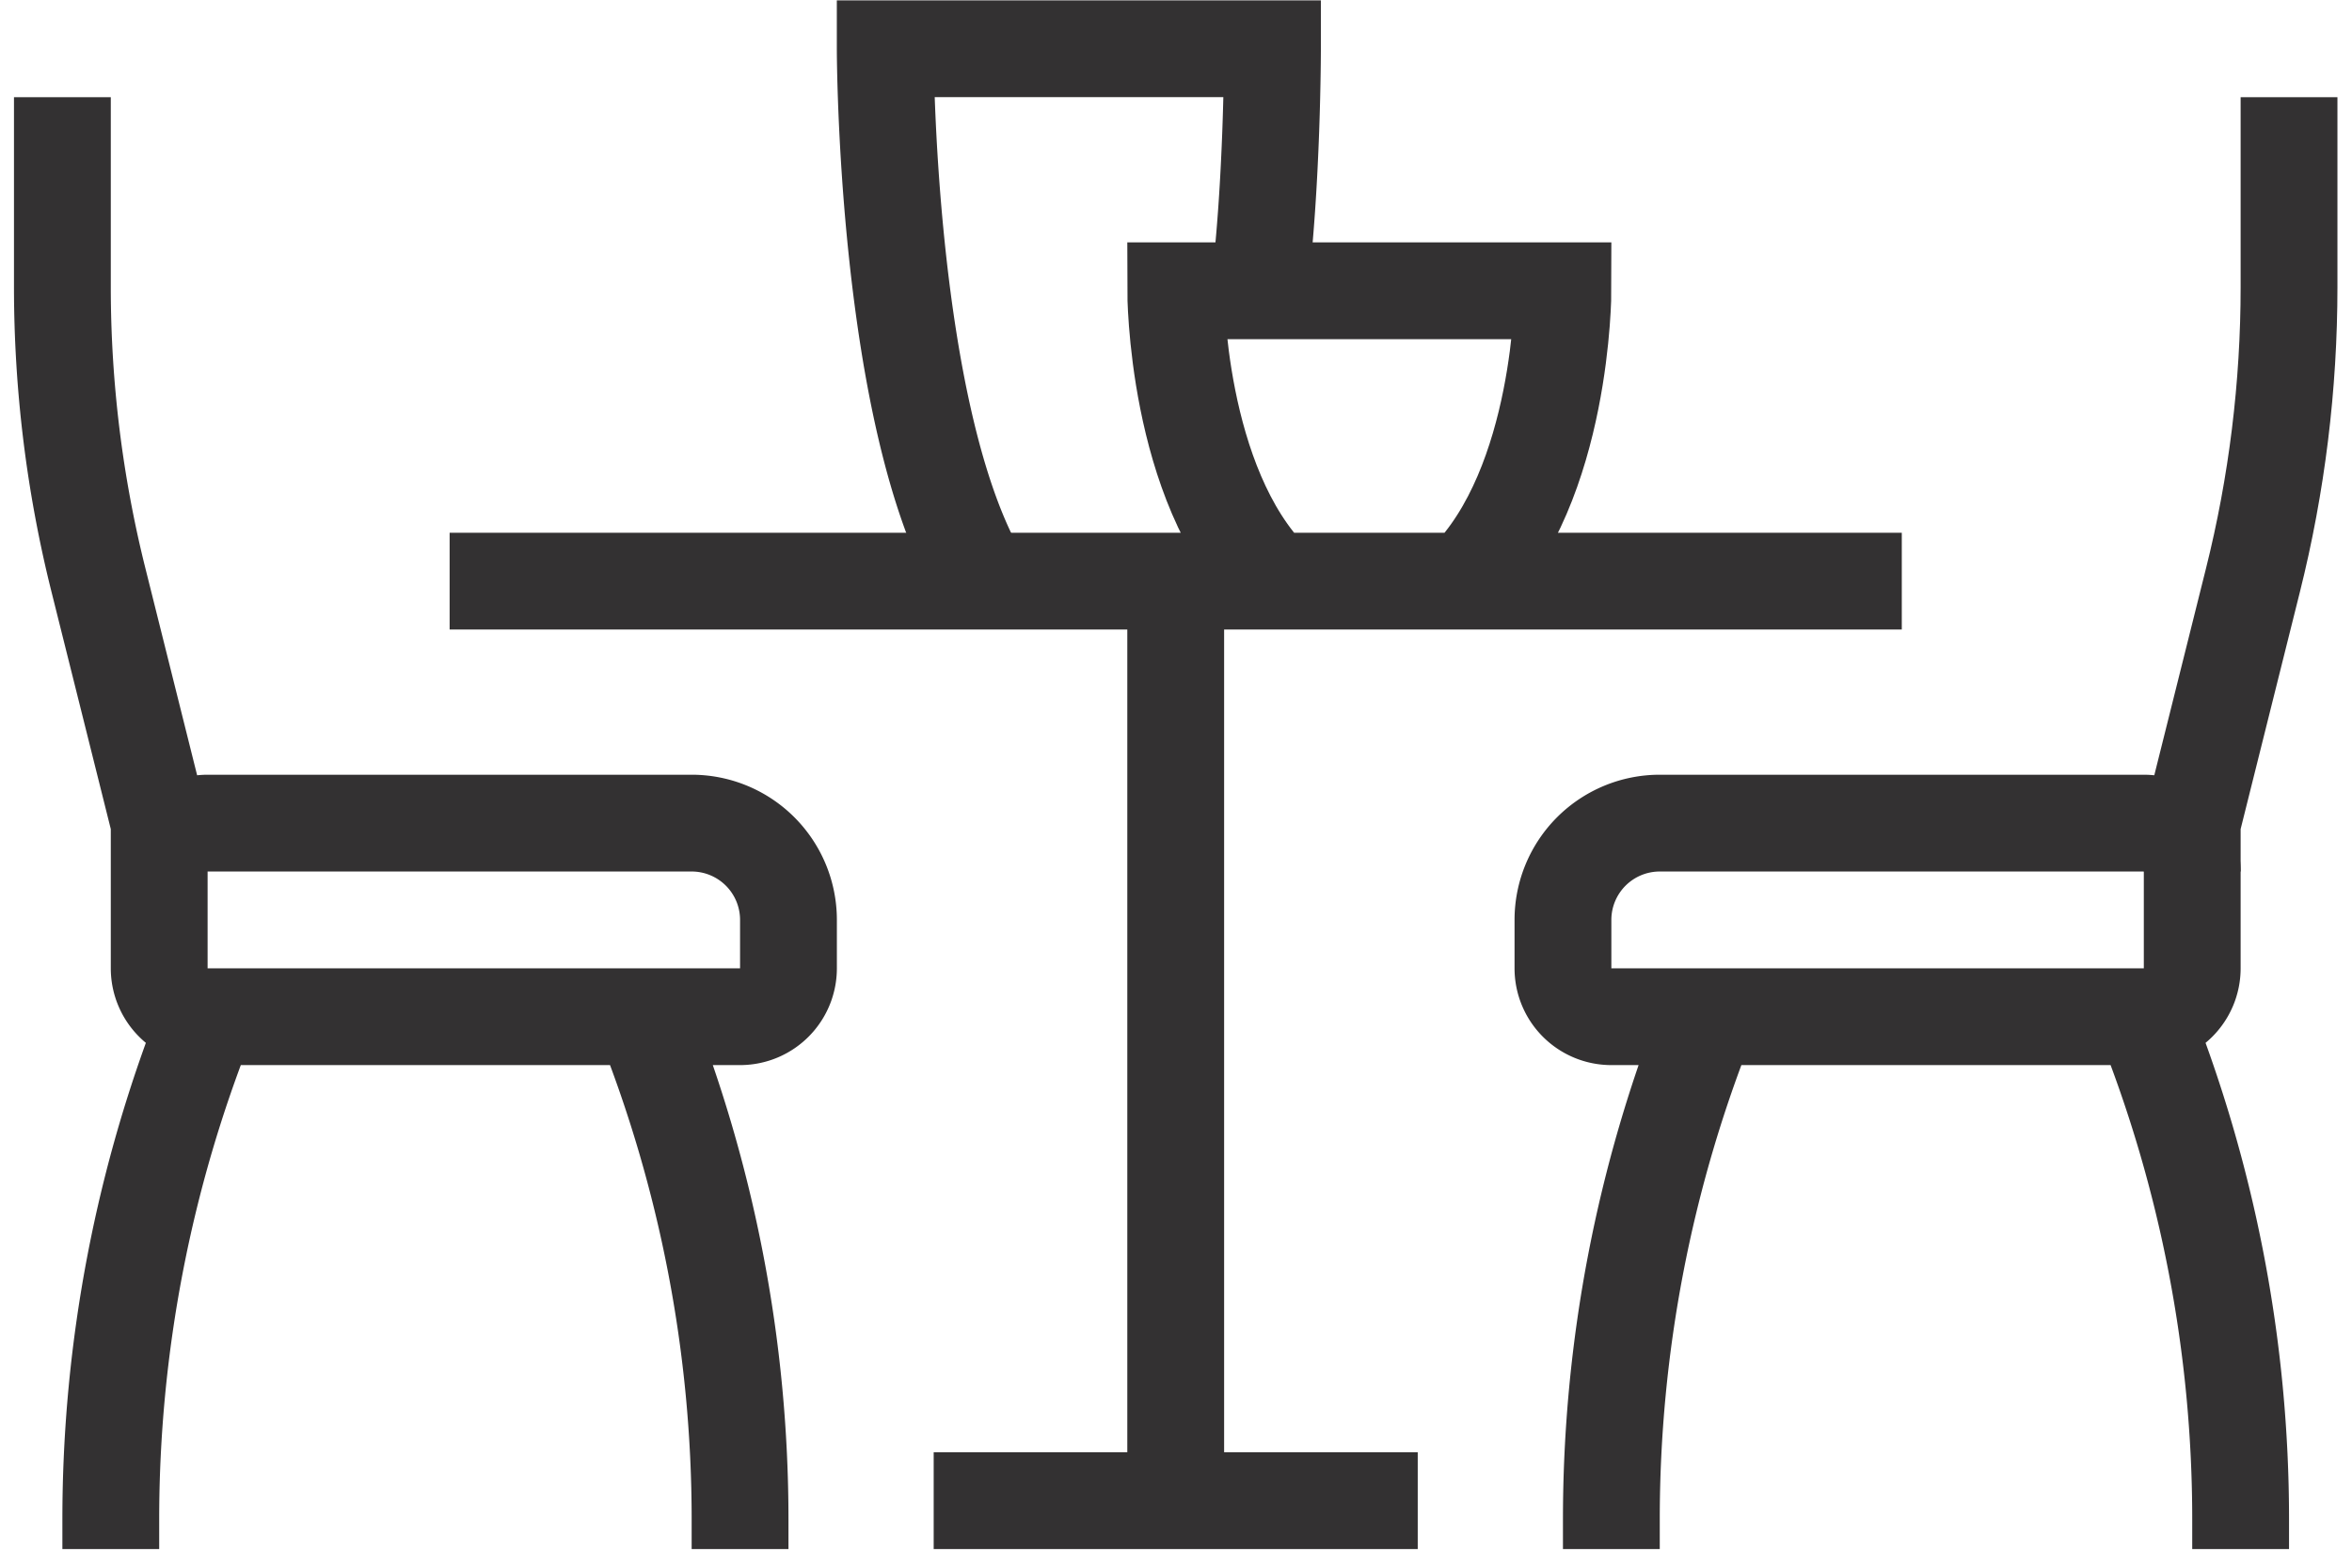 <svg xmlns="http://www.w3.org/2000/svg" width="48" height="32" viewBox="0 0 64 43.18"><defs><clipPath clipPathUnits="userSpaceOnUse" id="a"><path d="M0 32.385h48V0H0z"/></clipPath></defs><g clip-path="url(#a)" transform="matrix(1.333 0 0 -1.333 0 43.18)"><path d="M47 30.385v-3.922c0-2.044-.25-4.08-.747-6.064L45 15.385v-1M9 20.385h30M24 20.385v-19M19 1.385h10M30 20.385c2 2 2 6 2 6h-8s0-4 2-6" fill="none" stroke="#333132" stroke-width="2" stroke-miterlimit="10"/><path d="M25.719 26.386c.28 2.198.28 5 .28 5h-8s0-7.667 2-11M44 11.385H33a1 1 0 00-1 1v1a2 2 0 002 2h10a1 1 0 001-1v-2a1 1 0 00-1-1zM46 .385V1c0 3.557-.679 7.082-2 10.385M35 11.385A27.968 27.968 0 0133 1V.385M2 .385V1c0 3.557.679 7.082 2 10.385M13 11.385C14.321 8.082 15 4.557 15 1V.385M1 30.385v-3.922c0-2.044.25-4.08.747-6.064L3 15.385v-1M4 11.385h11a1 1 0 011 1v1a2 2 0 01-2 2H4a1 1 0 01-1-1v-2a1 1 0 011-1z" fill="none" stroke="#333132" stroke-width="2" stroke-miterlimit="10"/></g></svg>